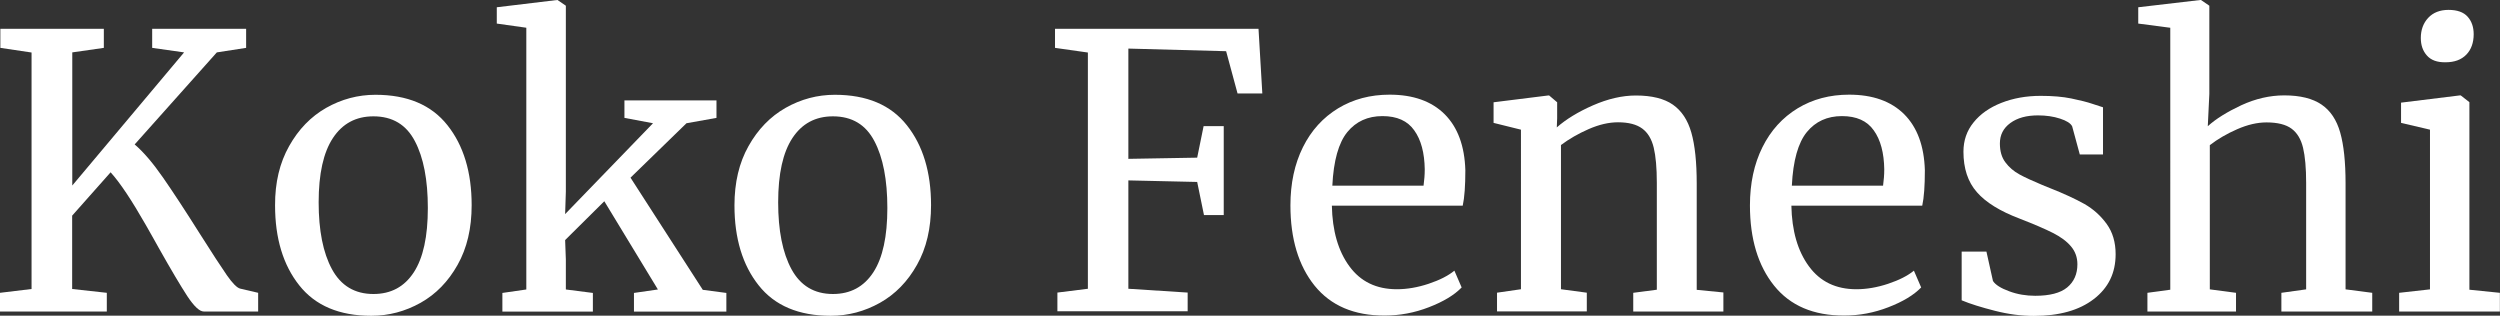 <?xml version="1.0" encoding="utf-8"?>
<!-- Generator: Adobe Illustrator 28.0.0, SVG Export Plug-In . SVG Version: 6.00 Build 0)  -->
<svg version="1.1" id="Capa_1" xmlns="http://www.w3.org/2000/svg" xmlns:xlink="http://www.w3.org/1999/xlink" x="0px" y="0px"
	 viewBox="0 0 2099.5 265.1" style="enable-background:new 0 0 2099.5 265.1;" xml:space="preserve">
<rect x="0" y="0" width="2099.5" height="265.1" fill="#333333" stroke="none"/>
<style type="text/css">
	.st0{fill:#FFFFFF;}
</style>
<g>
	<path class="st0" d="M157.3,248.7c-5.6-8.6-13.7-22.2-24.1-40.7c-1.3-2.3-4.8-8.7-10.7-19c-5.9-10.3-11.3-19.2-16.3-26.7
		c-5-7.5-9.4-13.3-13.3-17.6l-32.3,36.4v61.6l29.1,3.2v15.7H0v-15.7l26.5-3.2V44.1L0.3,40.2v-16h86.9v16l-26.5,3.8v111.8l93.9-111.8
		l-26.8-3.8v-16h78.9v16l-24.6,3.8l-69,77.3c7.5,6.4,15.4,15.7,23.8,27.8c8.4,12.1,18.7,27.8,30.8,47c10.4,16.4,18,28.1,22.8,35
		c4.8,6.9,8.6,10.7,11.3,11.3l15,3.5v15.7h-45.7C167.6,261.6,163,257.3,157.3,248.7z"/>
	<path class="st0" d="M242.8,122.7c7.9-14.1,18.3-24.8,31.1-32.1c12.9-7.3,26.7-11,41.4-11c26.8,0,47,8.5,60.5,25.6
		c13.5,17,20.3,39.4,20.3,67.1c0,19.4-3.9,36.1-11.8,50.1c-7.9,14.1-18.3,24.7-31.1,31.9c-12.9,7.2-26.7,10.9-41.4,10.9
		c-26.8,0-47-8.5-60.5-25.6c-13.5-17-20.3-39.4-20.3-67.1C230.9,153.3,234.9,136.7,242.8,122.7z M347.5,228.7
		c7.9-12.1,11.8-30.1,11.8-54c0-23.6-3.6-42.4-10.9-56.2c-7.2-13.8-18.8-20.8-34.8-20.8c-14.7,0-26,6.1-34,18.2s-12,30.1-12,54
		c0,23.6,3.7,42.4,11.2,56.2c7.5,13.8,19.1,20.8,34.8,20.8C328.4,246.9,339.6,240.8,347.5,228.7z"/>
	<path class="st0" d="M442.1,23.3l-24.9-3.5V6.1L467.9,0h0.3l7,4.8V161l-0.6,18.8l73.8-76.3l-24-4.5V84.3h77.3V99l-25.2,4.5
		l-47,45.7l60.7,94.2l19.8,2.6v15.7h-77.6v-15.7l20.1-2.9l-45-74.1l-32.9,32.6l0.6,16.3v25.2l22.7,2.9v15.7h-76v-15.7l20.1-2.9V23.3
		z"/>
	<path class="st0" d="M628.6,122.7c7.9-14.1,18.3-24.8,31.1-32.1c12.9-7.3,26.7-11,41.4-11c26.8,0,47,8.5,60.5,25.6
		c13.5,17,20.3,39.4,20.3,67.1c0,19.4-3.9,36.1-11.8,50.1c-7.9,14.1-18.3,24.7-31.1,31.9c-12.9,7.2-26.7,10.9-41.4,10.9
		c-26.8,0-47-8.5-60.5-25.6c-13.5-17-20.3-39.4-20.3-67.1C616.8,153.3,620.7,136.7,628.6,122.7z M733.4,228.7
		c7.9-12.1,11.8-30.1,11.8-54c0-23.6-3.6-42.4-10.9-56.2c-7.2-13.8-18.8-20.8-34.8-20.8c-14.7,0-26,6.1-34,18.2s-12,30.1-12,54
		c0,23.6,3.7,42.4,11.2,56.2c7.5,13.8,19.1,20.8,34.8,20.8C714.2,246.9,725.5,240.8,733.4,228.7z"/>
	<path class="st0" d="M913.5,44.1L886,40.2v-16h170.9l3.2,54.3h-20.8l-9.6-35.5l-82.1-2.2v92.6l57.8-1l5.4-26.5h16.9v74.7h-16.6
		l-5.7-27.8l-57.8-1.3v91l49.8,3.2v15.7H888v-15.7l25.6-3.2V44.1z"/>
	<path class="st0" d="M1104,239.9c-13.5-16.8-20.3-39.3-20.3-67.4c0-18.5,3.5-34.8,10.5-48.9c7-14.1,16.9-24.9,29.5-32.6
		c12.7-7.7,27.1-11.5,43.3-11.5c19.8,0,35.2,5.5,46.2,16.4c11,11,16.8,26.7,17.4,47.1c0,13-0.7,22.9-2.2,29.7h-109.9
		c0.4,21.1,5.3,38.1,14.7,50.9c9.4,12.9,22.7,19.3,39.9,19.3c8.5,0,17.4-1.5,26.7-4.6c9.3-3.1,16.5-6.8,21.6-11l6.1,14.1
		c-6.2,6.4-15.3,11.9-27.5,16.6c-12.1,4.7-24.5,7-37.1,7C1137.2,265.1,1117.6,256.7,1104,239.9z M1195.5,155.9c0.6-4.5,1-9,1-13.7
		c-0.2-13.8-3.1-24.8-8.8-32.7c-5.6-8-14.5-12-26.7-12c-12.4,0-22.2,4.5-29.5,13.4c-7.3,8.9-11.6,24-12.6,45H1195.5z"/>
	<path class="st0" d="M1277.3,108.9l-23-5.7V85.9l45.7-5.7h1l6.7,5.7v13.4l-0.3,7.7c7.7-6.8,17.8-13,30.3-18.5
		c12.6-5.5,24.6-8.3,36.1-8.3c13.4,0,23.8,2.6,31.1,7.7c7.3,5.1,12.5,12.9,15.5,23.5c3,10.5,4.5,24.8,4.5,42.6v89.4l22.4,2.2v16
		h-75.7v-15.7l19.8-2.6v-89.8c0-12.6-0.9-22.4-2.6-29.5c-1.7-7.1-4.9-12.5-9.6-16c-4.7-3.5-11.5-5.3-20.4-5.3
		c-7.7,0-15.9,1.9-24.6,5.7c-8.7,3.8-16.5,8.3-23.3,13.4v121.1l21.7,2.9v15.7h-75.4v-15.7l20.1-2.9V108.9z"/>
	<path class="st0" d="M1489.9,239.9c-13.5-16.8-20.3-39.3-20.3-67.4c0-18.5,3.5-34.8,10.5-48.9c7-14.1,16.9-24.9,29.5-32.6
		c12.7-7.7,27.1-11.5,43.3-11.5c19.8,0,35.2,5.5,46.2,16.4c11,11,16.8,26.7,17.4,47.1c0,13-0.7,22.9-2.2,29.7h-109.9
		c0.4,21.1,5.3,38.1,14.7,50.9c9.4,12.9,22.7,19.3,39.9,19.3c8.5,0,17.4-1.5,26.7-4.6c9.3-3.1,16.5-6.8,21.6-11l6.1,14.1
		c-6.2,6.4-15.3,11.9-27.5,16.6c-12.1,4.7-24.5,7-37.1,7C1523,265.1,1503.4,256.7,1489.9,239.9z M1581.4,155.9c0.6-4.5,1-9,1-13.7
		c-0.2-13.8-3.1-24.8-8.8-32.7c-5.6-8-14.5-12-26.7-12c-12.4,0-22.2,4.5-29.5,13.4c-7.3,8.9-11.6,24-12.6,45H1581.4z"/>
	<path class="st0" d="M1673.7,236c2.1,3.2,6.7,6.1,13.6,8.6c6.9,2.6,14.2,3.8,21.9,3.8c12.1,0,21.1-2.3,26.8-7
		c5.7-4.7,8.6-11.2,8.6-19.5c0-5.7-1.8-10.8-5.4-15c-3.6-4.3-8.7-8-15.2-11.3c-6.5-3.3-15.8-7.3-27.9-12
		c-16.4-6.2-28.4-13.6-35.9-22.2c-7.6-8.6-11.3-20-11.3-34c0-9.4,2.8-17.6,8.5-24.6c5.6-7,13.4-12.5,23.3-16.4
		c9.9-3.9,20.9-5.9,33.1-5.9c9.8,0,18.4,0.7,25.7,2.2c7.3,1.5,13.3,3,17.7,4.5c4.5,1.5,7.5,2.5,8.9,2.9v39.6h-19.5l-6.4-23.6
		c-1.3-2.6-4.7-4.7-10.2-6.5c-5.5-1.8-11.7-2.7-18.5-2.7c-9.6,0-17.3,2.1-23.2,6.4c-5.9,4.3-8.8,10-8.8,17.2
		c0,6.4,1.5,11.7,4.6,15.8c3.1,4.2,7,7.5,11.7,10.1c4.7,2.6,11.1,5.5,19.2,8.9l6.4,2.6c11.9,4.7,21.6,9.2,29.1,13.4
		c7.5,4.3,13.7,9.9,18.7,16.8c5,6.9,7.5,15.4,7.5,25.4c0,15.8-6.1,28.3-18.4,37.7c-12.2,9.4-29,14.1-50.3,14.1
		c-10.4,0-21.4-1.4-32.7-4.3c-11.4-2.9-20.7-5.8-27.9-8.8v-40.9h20.8L1673.7,236z"/>
	<path class="st0" d="M1822.5,23.3l-26.8-3.5V6.1l52.1-6.1h0.6l7,4.8v74.1l-1.3,27.1c6.8-6.2,16.2-12,28.1-17.6
		c11.9-5.5,24-8.3,36.1-8.3c13.4,0,23.8,2.6,31.3,7.7c7.5,5.1,12.7,12.9,15.7,23.5c3,10.5,4.5,24.8,4.5,42.6v89.1l22.4,2.9v15.7
		h-76.3v-15.7l20.8-2.9v-89.4c0-12.6-0.9-22.4-2.6-29.5c-1.7-7.1-4.9-12.5-9.6-16c-4.7-3.5-11.7-5.3-21.1-5.3
		c-7.7,0-15.9,1.9-24.6,5.7c-8.7,3.8-16.4,8.3-23,13.4v121.1l22,2.9v15.7h-74.4v-15.7l19.2-2.6V23.3z"/>
	<path class="st0" d="M2040.7,108.9l-24.3-5.7V86.2l49.5-6.1h0.6l7.3,5.7v157.5l25.6,2.6v15.7h-84.6v-15.7l25.9-2.9V108.9z
		 M2038.1,46.6c-3.4-3.8-5.1-8.7-5.1-14.7c0-6.8,2.1-12.5,6.2-16.9s9.8-6.7,17.1-6.7c7.2,0,12.6,1.9,16,5.7
		c3.4,3.8,5.1,8.7,5.1,14.7c0,7.2-2.1,13-6.2,17.2c-4.2,4.3-10,6.4-17.4,6.4h-0.3C2046.7,52.4,2041.5,50.5,2038.1,46.6z"/>
</g>
</svg>
